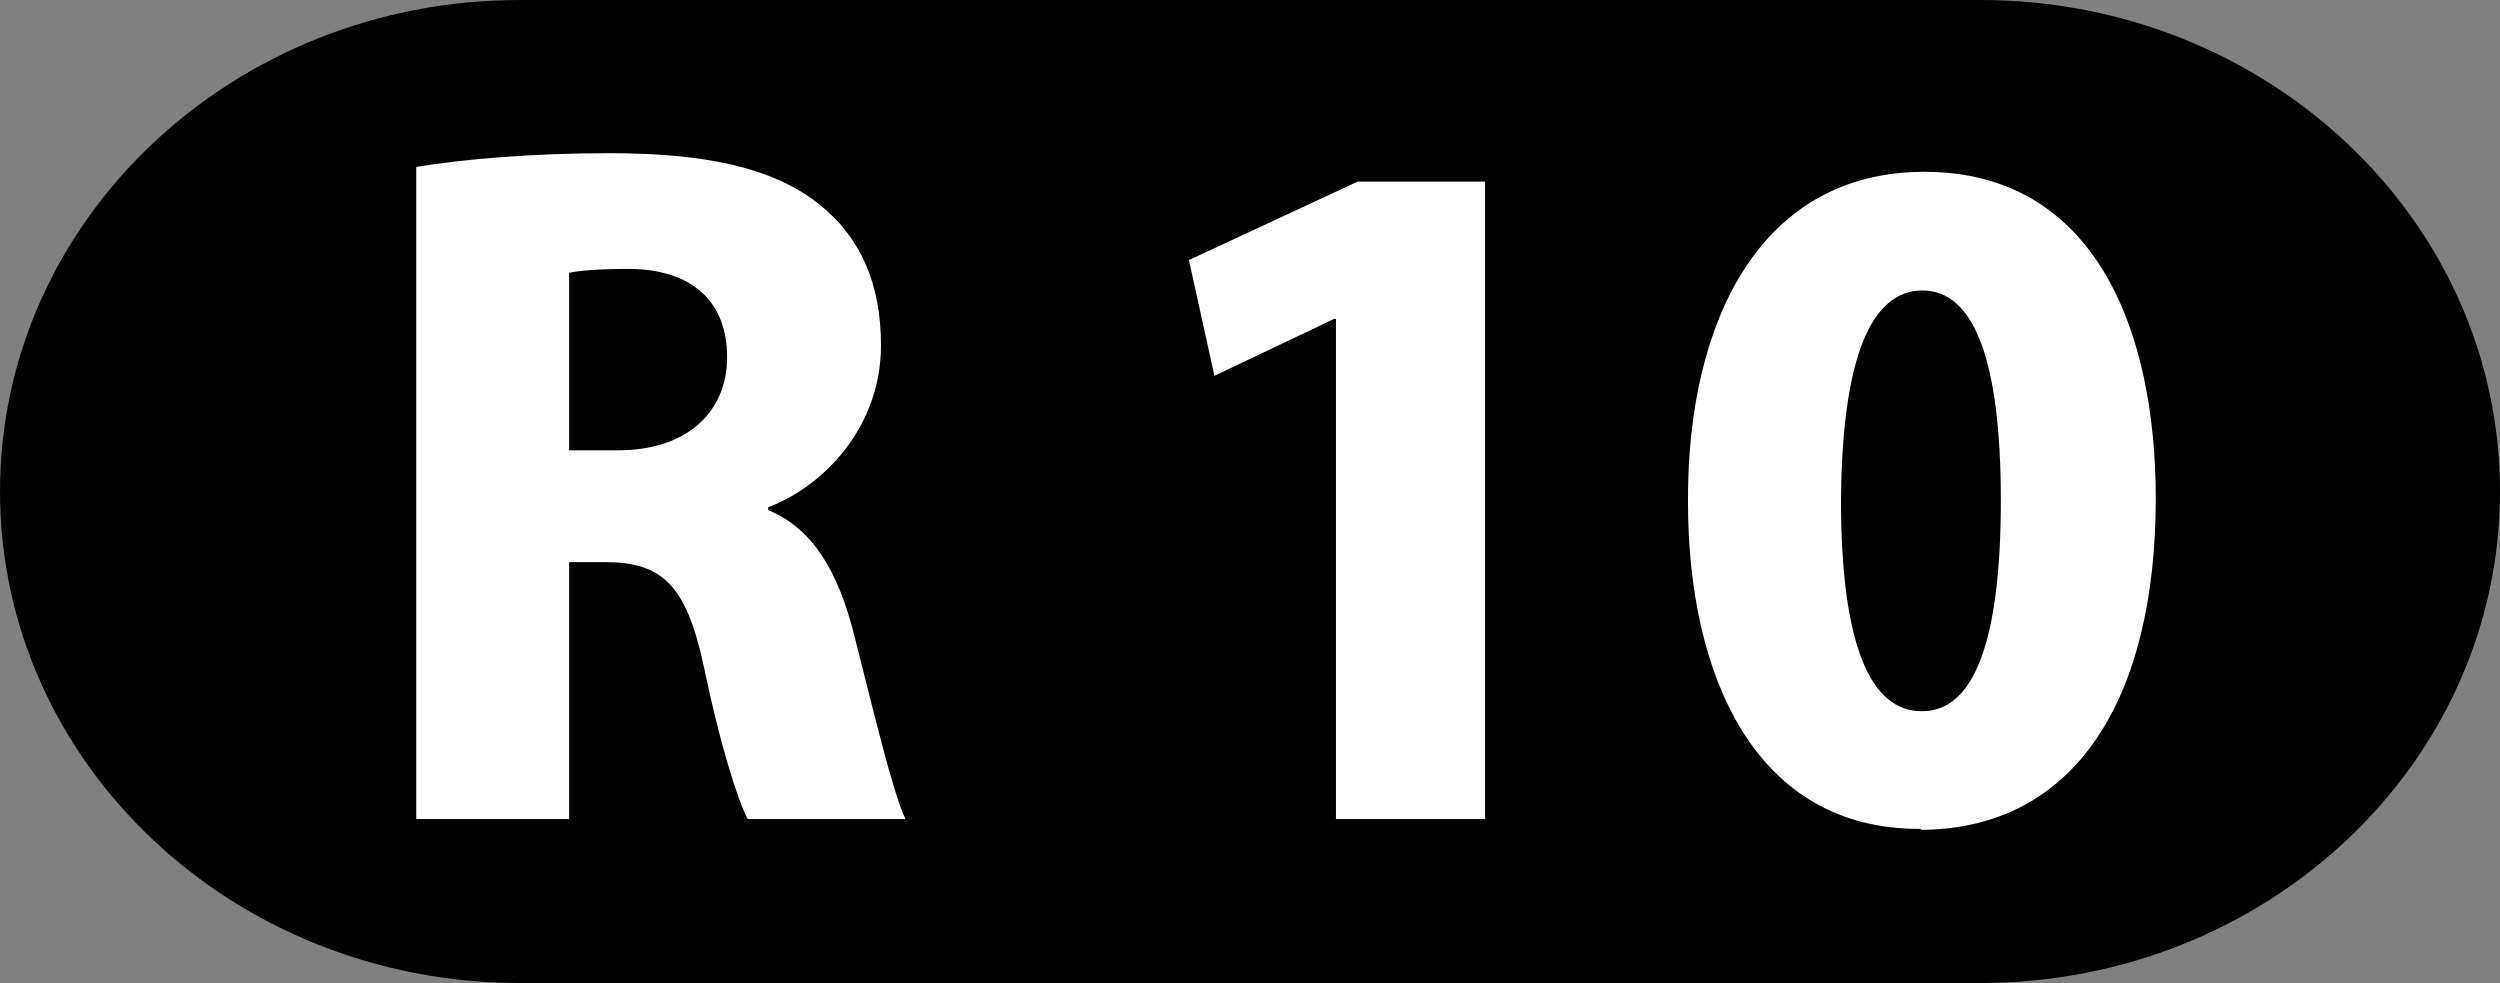 <?xml version="1.0" encoding="UTF-8" standalone="no"?>
<svg
   xmlns:svg="http://www.w3.org/2000/svg"
   xmlns="http://www.w3.org/2000/svg"
   version="1.0"
   width="650.965"
   height="255.961"
   viewBox="0 0 650.965 255.961"
   id="svg4283"
   xml:space="preserve"><rect x="0" y="0" width="650.965" height="255.961" fill="#808080" stroke="none"/><defs
   id="defs4299" />
	
		<g
   id="Ebene_1">
			<g
   id="g4288">
				<path
   d="M 135.34,0 L 515.625,0 C 590.361,0 650.965,57.292 650.965,127.98 C 650.965,198.67 590.361,255.961 515.625,255.961 L 135.34,255.961 C 60.578,255.961 0,198.67 0,127.98 C 0,57.292 60.578,0 135.34,0 z "
   style="fill-rule:evenodd"
   id="path4290" />
				<path
   d="M 108.384,213.271 L 148.204,213.271 L 148.204,146.371 L 157.41,146.371 C 172.198,146.371 178.591,151.988 183.185,173.182 C 187.527,194.115 192.12,208.42 194.687,213.271 L 235.79,213.271 C 232.482,206.631 227.101,183.646 222.264,164.751 C 218.165,148.928 211.795,137.684 200.045,132.832 L 200.045,132.066 C 214.857,126.449 229.397,110.872 229.397,89.938 C 229.397,73.844 224.039,61.847 213.571,53.416 C 201.328,43.467 183.185,39.887 158.669,39.887 C 138.75,39.887 120.63,41.42 108.384,43.467 L 108.384,213.271 L 108.384,213.271 z M 148.204,71.027 C 150.5,70.535 155.363,70.017 163.532,70.017 C 180.123,70.017 189.33,78.447 189.33,93.001 C 189.33,107.306 178.84,117.255 160.967,117.255 L 148.204,117.255 L 148.204,71.027 L 148.204,71.027 z "
   style="fill:#ffffff;fill-rule:evenodd"
   id="path4292" />
				<polygon
   points="347.865,213.271 386.695,213.271 386.695,47.294 353.494,47.294 309.578,67.721 316.219,97.853 347.373,83.039 347.865,83.039 347.865,213.271 "
   style="fill:#ffffff;fill-rule:evenodd"
   id="polygon4294" />
				<path
   d="M 500.305,216.072 C 540.642,215.827 561.33,181.6 561.33,129.771 C 561.33,86.359 545.751,44.738 501.068,44.738 C 458.435,44.738 439.279,83.545 439.526,130.795 C 439.526,175.723 456.905,216.072 500.057,215.827 L 500.305,216.072 L 500.305,216.072 z M 500.305,185.18 C 487.022,185.18 479.371,167.812 479.371,130.276 C 479.641,93.001 487.293,75.634 500.552,75.634 C 514.104,75.634 520.989,94.024 520.989,130.276 C 520.989,167.305 513.855,185.18 500.552,185.18 L 500.305,185.18 z "
   style="fill:#ffffff;fill-rule:evenodd"
   id="path4296" />
			</g>
		</g>
	</svg>
